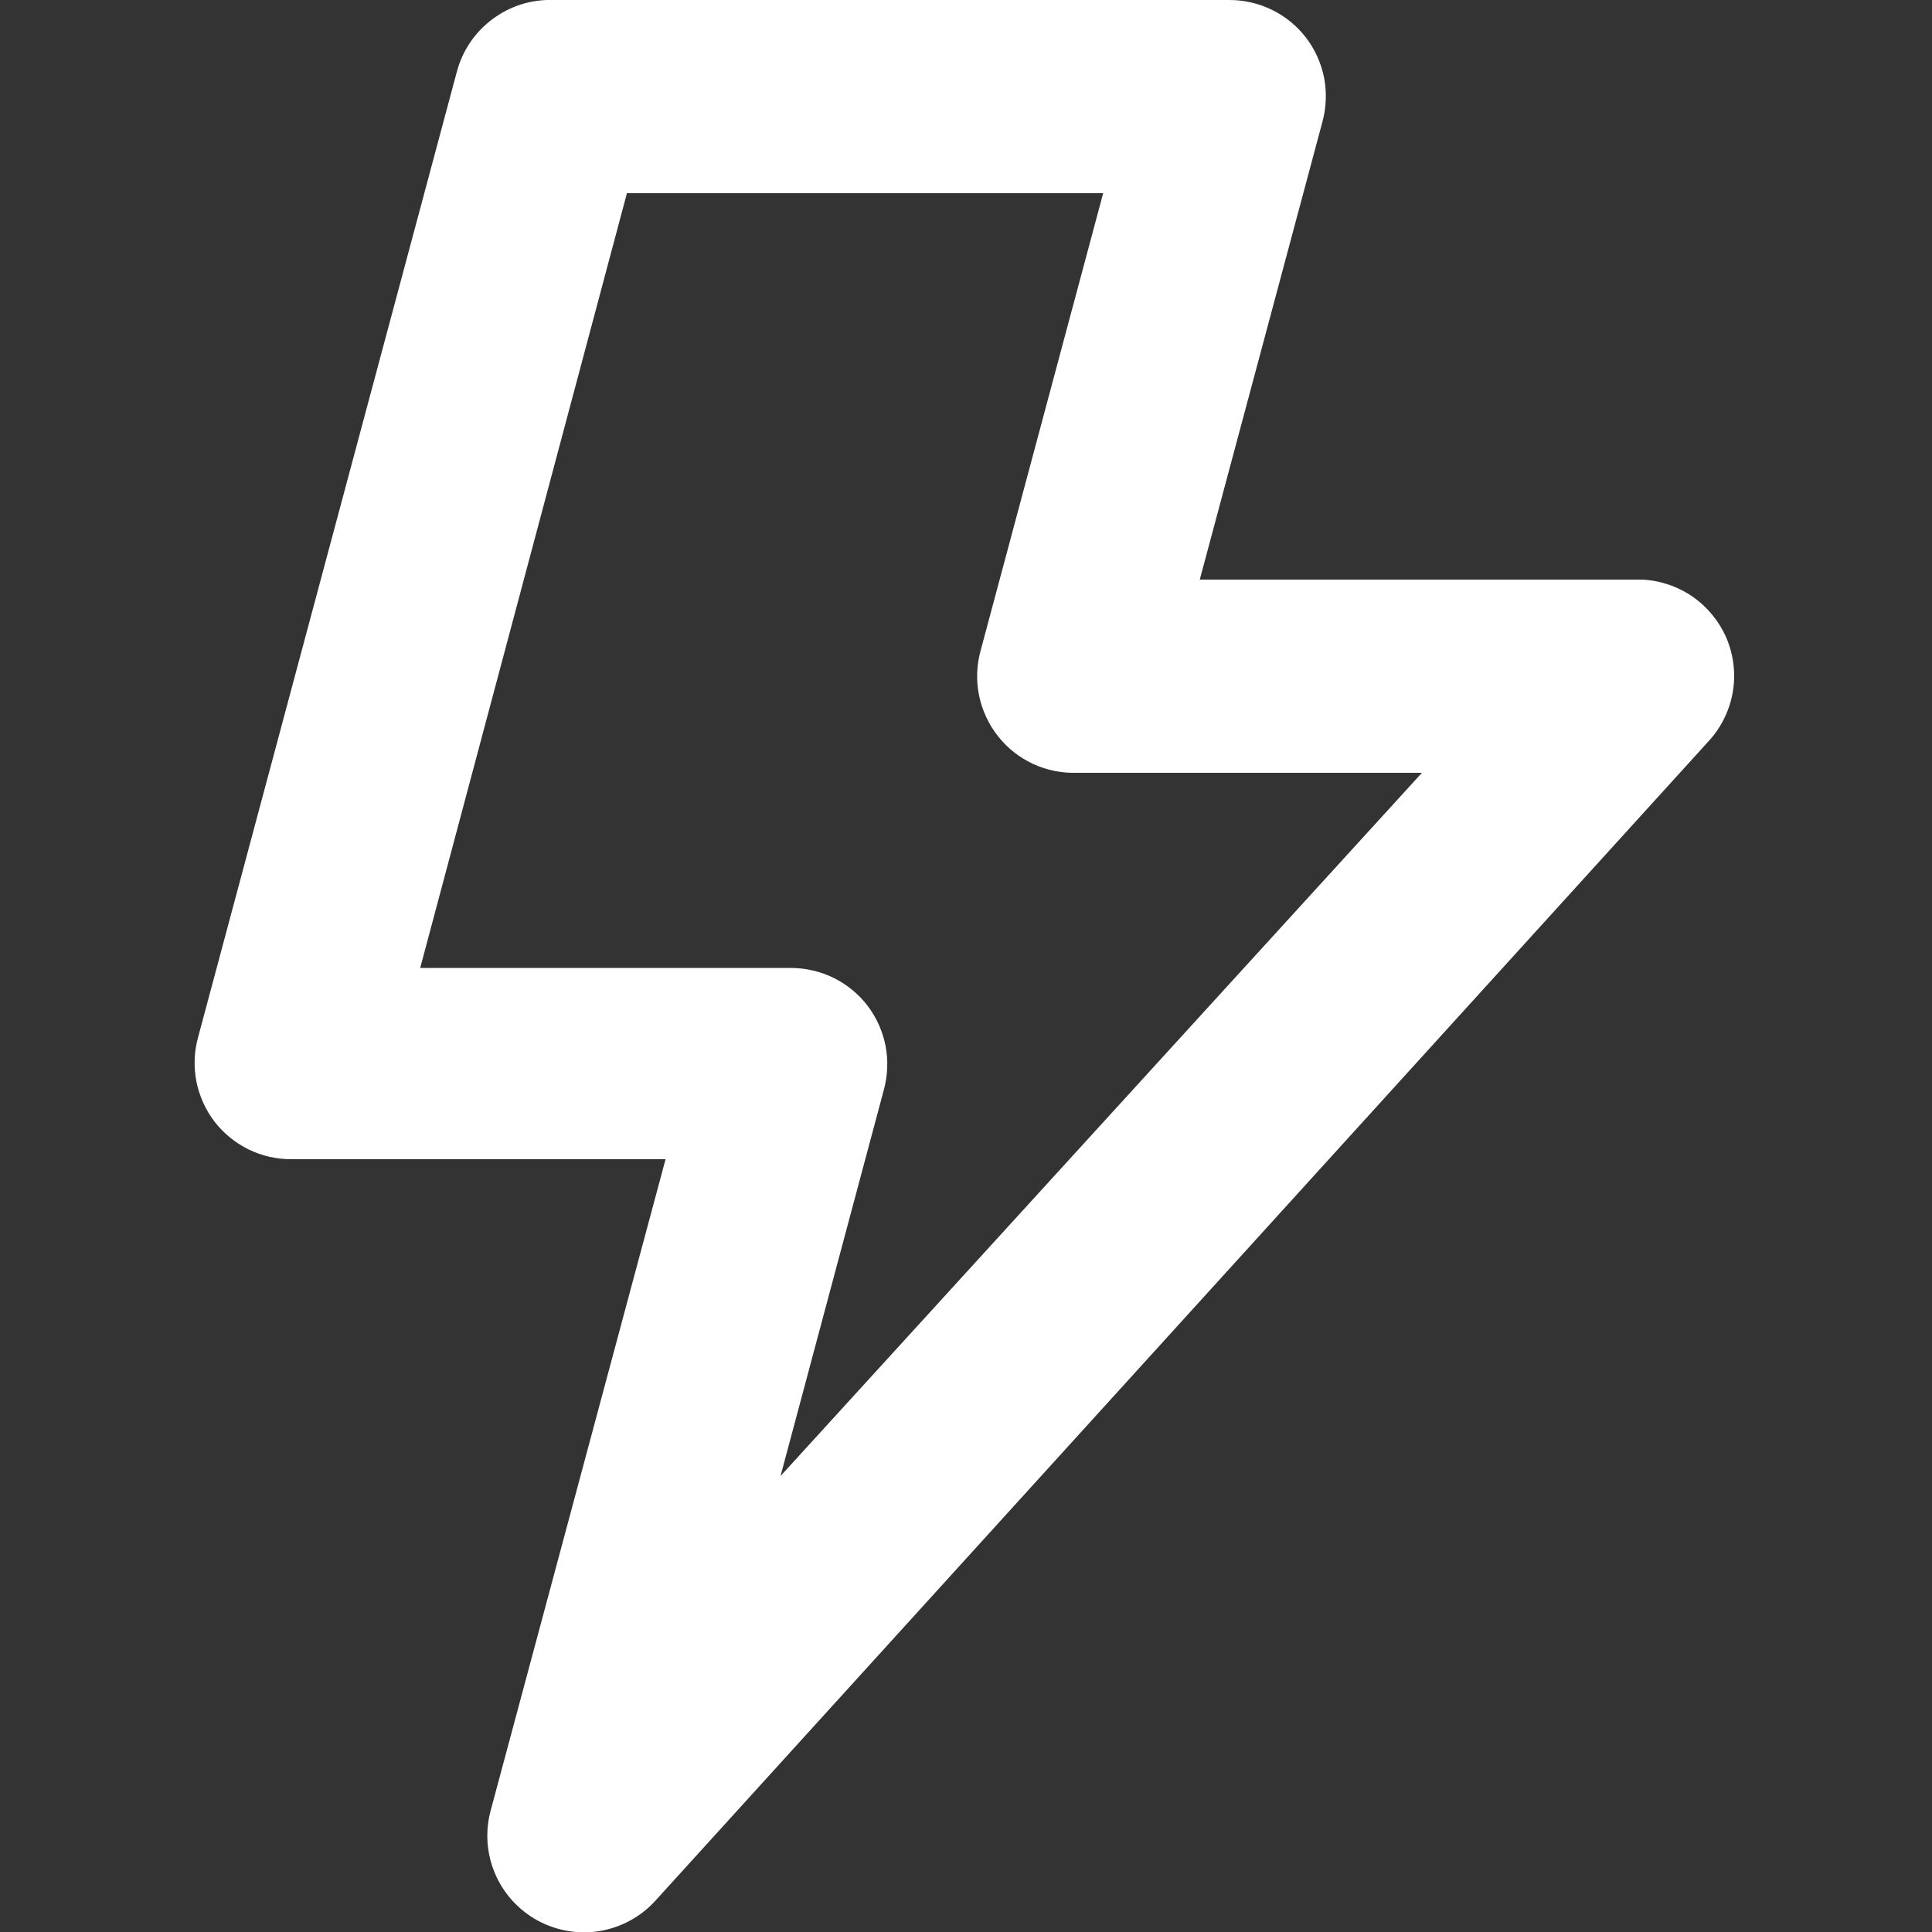 <svg width="20" height="20" viewBox="0 0 20 20" fill="none" xmlns="http://www.w3.org/2000/svg">
<rect x="0" y="0" width="20" height="20" fill="#333333" stroke="none"/>
<g clip-path="url(#clip0_1811_4788)">
<path d="M17.87 6.6C17.795 6.429 17.674 6.282 17.521 6.176C17.367 6.07 17.186 6.009 17 6H12.42L13.69 1.26C13.73 1.112 13.736 0.956 13.707 0.805C13.677 0.654 13.613 0.512 13.52 0.39C13.427 0.269 13.307 0.171 13.17 0.103C13.033 0.036 12.883 0 12.73 9.81991e-05H5.73C5.504 -0.008 5.282 0.061 5.101 0.196C4.919 0.33 4.788 0.522 4.73 0.74L2.05 10.74C2.009 10.888 2.004 11.044 2.033 11.195C2.063 11.346 2.127 11.488 2.22 11.61C2.314 11.732 2.435 11.831 2.574 11.899C2.713 11.967 2.865 12.001 3.02 12H6.89L5.08 18.74C5.021 18.957 5.036 19.188 5.125 19.396C5.213 19.603 5.369 19.774 5.567 19.882C5.765 19.989 5.993 20.027 6.215 19.989C6.437 19.95 6.64 19.838 6.79 19.67L17.69 7.67C17.82 7.528 17.906 7.351 17.938 7.162C17.97 6.972 17.946 6.777 17.87 6.6ZM8.08 15.28L9.15 11.28C9.19 11.132 9.196 10.976 9.167 10.825C9.137 10.674 9.073 10.532 8.98 10.41C8.887 10.289 8.767 10.191 8.63 10.123C8.493 10.056 8.343 10.021 8.19 10.02H4.35L6.49 2H11.42L10.15 6.74C10.109 6.891 10.104 7.05 10.136 7.203C10.168 7.356 10.235 7.5 10.332 7.622C10.429 7.745 10.554 7.843 10.696 7.909C10.838 7.974 10.993 8.005 11.15 8H14.72L8.08 15.28Z" fill="white"/>
</g>
<defs>
<clipPath id="clip0_1811_4788">
<rect width="20" height="20" fill="white"/>
</clipPath>
</defs>
</svg>
